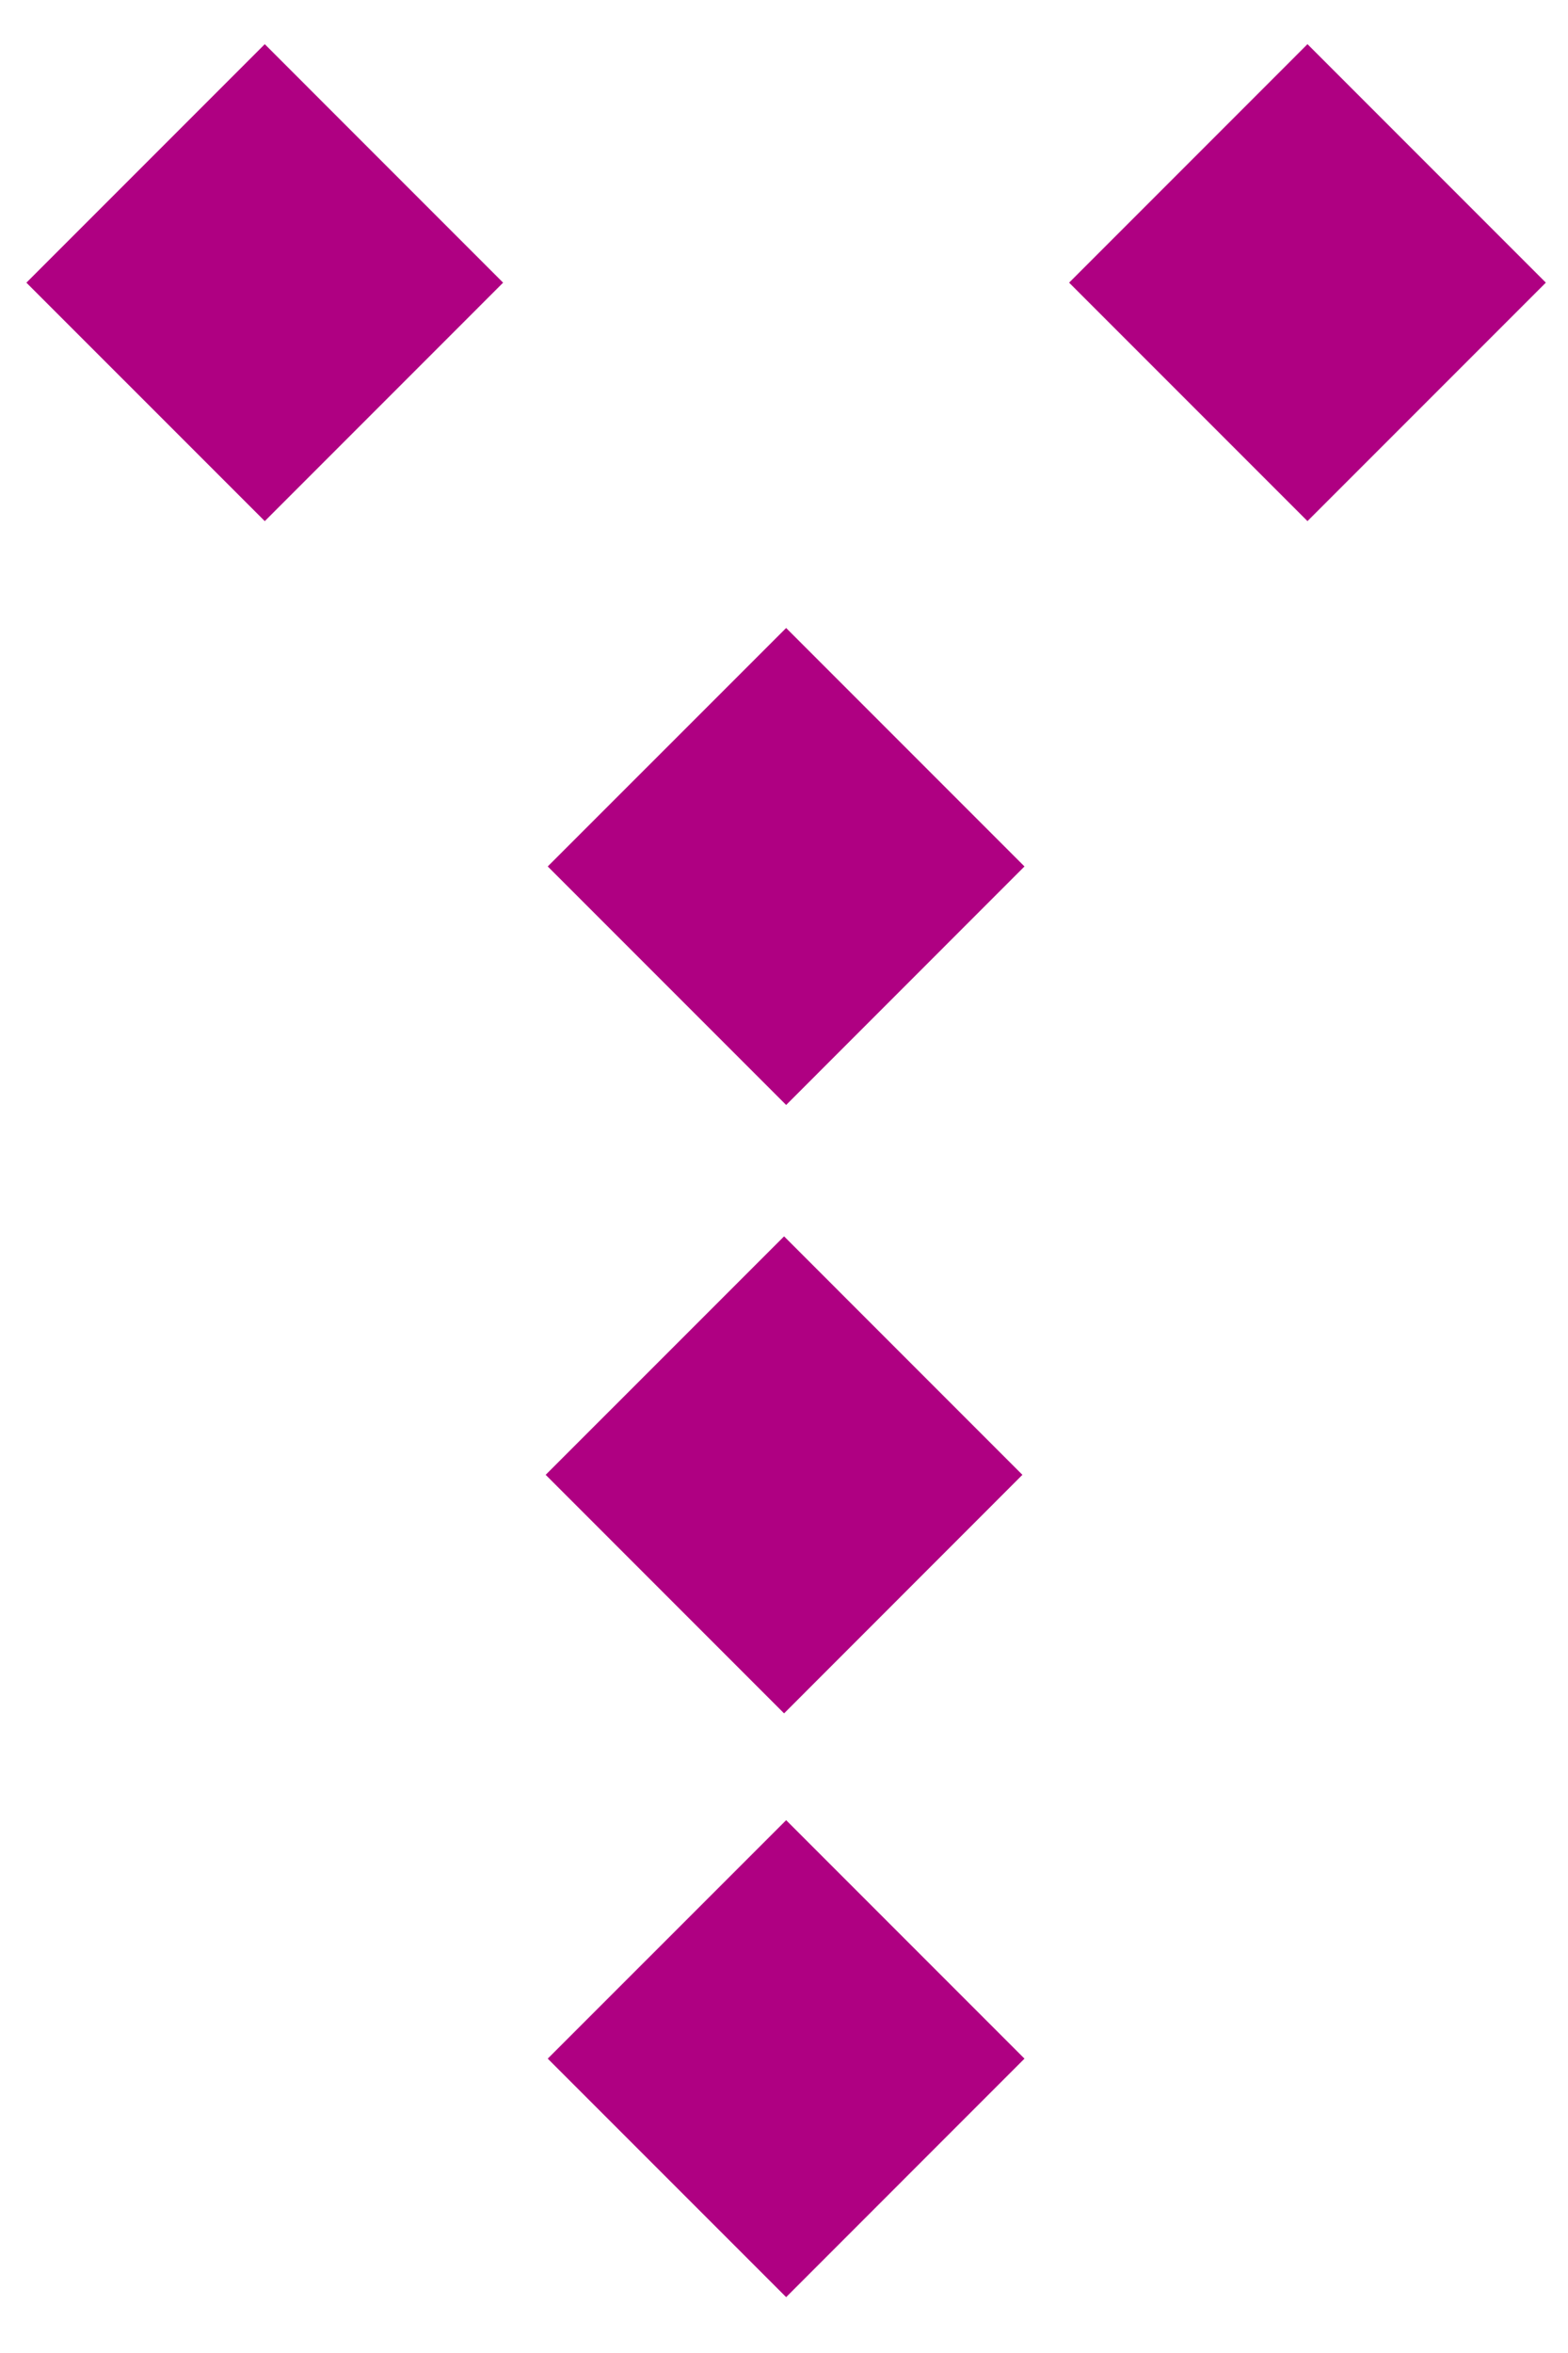<?xml version="1.0" encoding="iso-8859-1"?>
<svg version="1.1" xmlns="http://www.w3.org/2000/svg" x="0px" y="0px" width="60px" height="90px" viewBox="0 0 60 90"><rect fill="none" width="60" height="90"/><path fill="#AF0082" d="M20.959,78.741l9.123,9.122l9.12-9.122l-9.12-9.121L20.959,78.741zM39.123,56.411l-9.12-9.122l-9.123,9.122l9.123,9.124L39.123,56.411z M20.959,33.141l9.123,9.123l9.12-9.123l-9.12-9.121L20.959,33.141z M1.01,10.812l9.122,9.121l9.12-9.121l-9.12-9.122L1.01,10.812z M50.031,1.689l-9.121,9.122l9.121,9.121l9.121-9.121L50.031,1.689z"/></svg>
